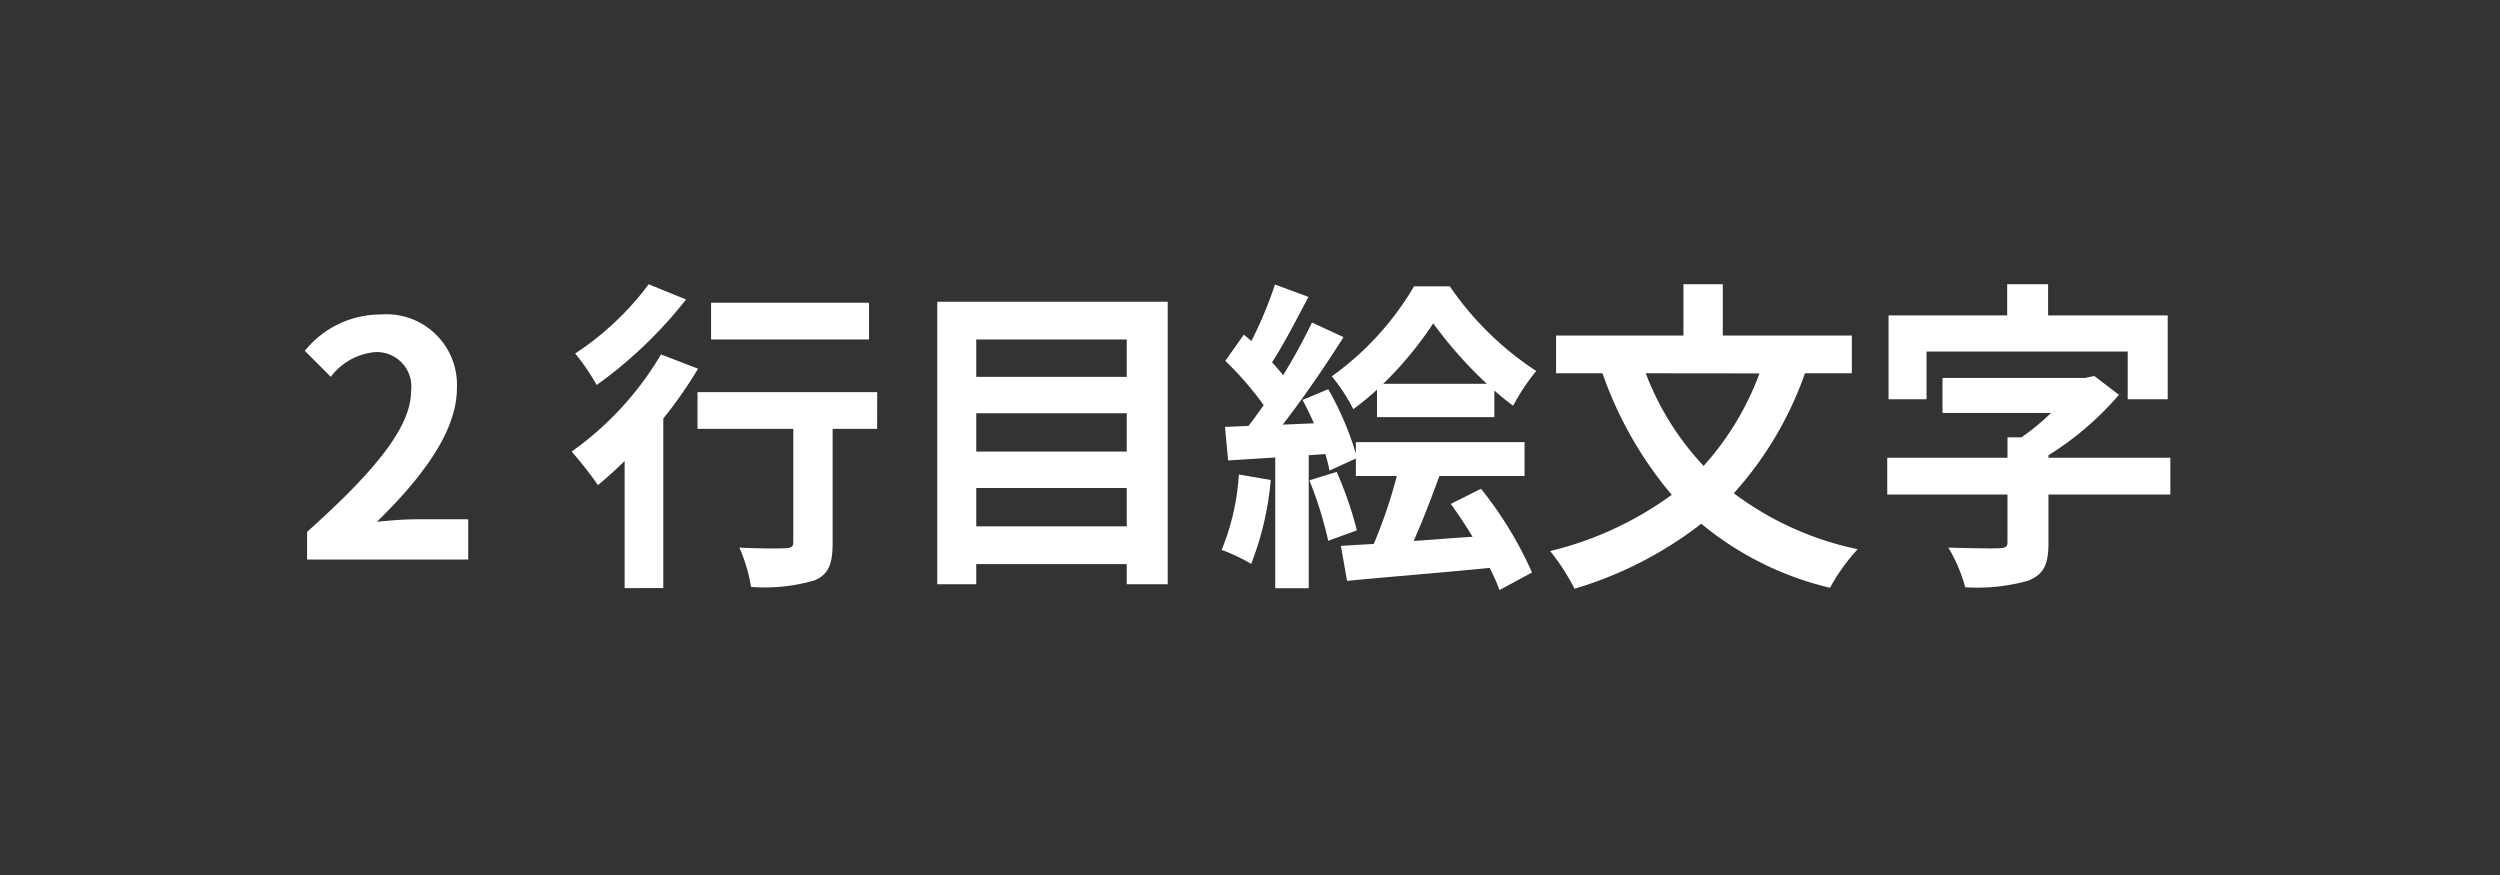 <svg id="レイヤー_1" data-name="レイヤー 1" xmlns="http://www.w3.org/2000/svg" viewBox="0 0 100 35" width="100" height="35" preserveAspectRatio="xMinYMid"><rect x="0" y="0" width="100" height="35" fill="#333333" stroke="none"/><defs><style>.cls-1{fill:none;}.cls-2{fill:#fff;}</style></defs><title>btn_tab02_04_pc</title><rect class="cls-1" width="100" height="34.474"/><path class="cls-2" d="M12.283,21.275c2.613-2.34,4.16-4.147,4.16-5.63A1.38,1.38,0,0,0,15,14.085a2.49,2.49,0,0,0-1.768.989l-1.04-1.04a3.9,3.9,0,0,1,3.056-1.456,2.821,2.821,0,0,1,3.028,2.963c0,1.743-1.443,3.615-3.2,5.331.48-.052,1.117-.1,1.559-.1h2.093V22.38H12.283Z"/><path class="cls-2" d="M27.922,14.748a17.155,17.155,0,0,1-1.39,1.99v6.786H24.985V18.441c-.364.351-.716.676-1.067.962a15.371,15.371,0,0,0-1.052-1.34,12.663,12.663,0,0,0,3.575-3.886Zm-.48-2.769A17.477,17.477,0,0,1,23.867,15.4a8.928,8.928,0,0,0-.859-1.26,11.587,11.587,0,0,0,2.939-2.769Zm7.643,5.175h-1.78v4.563c0,.832-.156,1.261-.728,1.5a7.177,7.177,0,0,1-2.535.26,6.4,6.4,0,0,0-.468-1.573c.741.039,1.6.039,1.833.026s.325-.052.325-.247V17.154H27.9V15.685h7.188Zm-.324-3.575H28.443v-1.47h6.318Z"/><path class="cls-2" d="M46.708,12.07v11.3H45.07v-.806H39.05v.806H37.491V12.07ZM39.05,13.579v1.495h6.02V13.579Zm0,2.951v1.533h6.02V16.53Zm6.02,4.524V19.519H39.05v1.535Z"/><path class="cls-2" d="M50.829,19.2a12.018,12.018,0,0,1-.781,3.354,7.586,7.586,0,0,0-1.182-.559,9.426,9.426,0,0,0,.688-3.016Zm8.411.351A15.26,15.26,0,0,1,61.281,22.9l-1.3.7a9.108,9.108,0,0,0-.391-.884c-2.014.2-4.146.364-5.707.52l-.247-1.4c.391-.026.832-.052,1.314-.078a19.758,19.758,0,0,0,.923-2.717H54.235v-.7l-1.054.481a6.233,6.233,0,0,0-.169-.663l-.663.051v5.318H51.01V18.3l-1.885.117L49,17.076l.935-.039c.2-.247.4-.533.611-.832a12.574,12.574,0,0,0-1.534-1.769l.742-1.052c.09.077.2.169.3.26A16.376,16.376,0,0,0,51,11.381l1.338.494c-.467.885-.988,1.9-1.456,2.614.157.181.313.351.443.52A23.675,23.675,0,0,0,52.479,12.9l1.262.585c-.715,1.132-1.613,2.445-2.432,3.5l1.248-.052c-.142-.326-.3-.65-.455-.936l1.027-.43a12.263,12.263,0,0,1,1.106,2.575v-.456h6.747v1.353H57.576c-.326.9-.69,1.833-1.028,2.6.754-.052,1.561-.117,2.354-.169-.286-.468-.585-.923-.871-1.313Zm-5.773-.676a14.438,14.438,0,0,1,.807,2.34l-1.145.416a15.382,15.382,0,0,0-.754-2.418Zm1.613-3.289a10.434,10.434,0,0,1-.95.78,6.886,6.886,0,0,0-.857-1.313,11.742,11.742,0,0,0,3.289-3.6h1.43A12.428,12.428,0,0,0,61.45,14.84a8.106,8.106,0,0,0-.923,1.39c-.247-.181-.507-.389-.754-.61v1.065H55.08Zm4.394-.234a16.921,16.921,0,0,1-2.145-2.418,14.488,14.488,0,0,1-2,2.418Z"/><path class="cls-2" d="M72.2,14.931a14.2,14.2,0,0,1-2.847,4.8,12.488,12.488,0,0,0,4.953,2.237A7.843,7.843,0,0,0,73.2,23.511a12.622,12.622,0,0,1-5.149-2.561,15.437,15.437,0,0,1-5.07,2.6,8.679,8.679,0,0,0-.975-1.508,13.685,13.685,0,0,0,4.863-2.249,15.384,15.384,0,0,1-2.77-4.862H62.243V13.422h5.095V11.369h1.574v2.053h5.161v1.509Zm-6.37,0a11.217,11.217,0,0,0,2.314,3.705,11.4,11.4,0,0,0,2.235-3.7Z"/><path class="cls-2" d="M86.813,19.78H81.938v1.95c0,.845-.183,1.248-.819,1.5a7.522,7.522,0,0,1-2.509.26,6.272,6.272,0,0,0-.677-1.586c.793.026,1.769.039,2.028.026s.338-.052.338-.234V19.78H75.49V18.31H80.3v-.818h.56a9.371,9.371,0,0,0,1.183-.975H77.7v-1.4h5.707l.364-.078.987.754a12.211,12.211,0,0,1-2.82,2.417v.1h4.875Zm-9.751-3.809h-1.52V12.617h4.745V11.369h1.637v1.248h4.784v3.354h-1.6V14.06H77.062Z"/></svg>